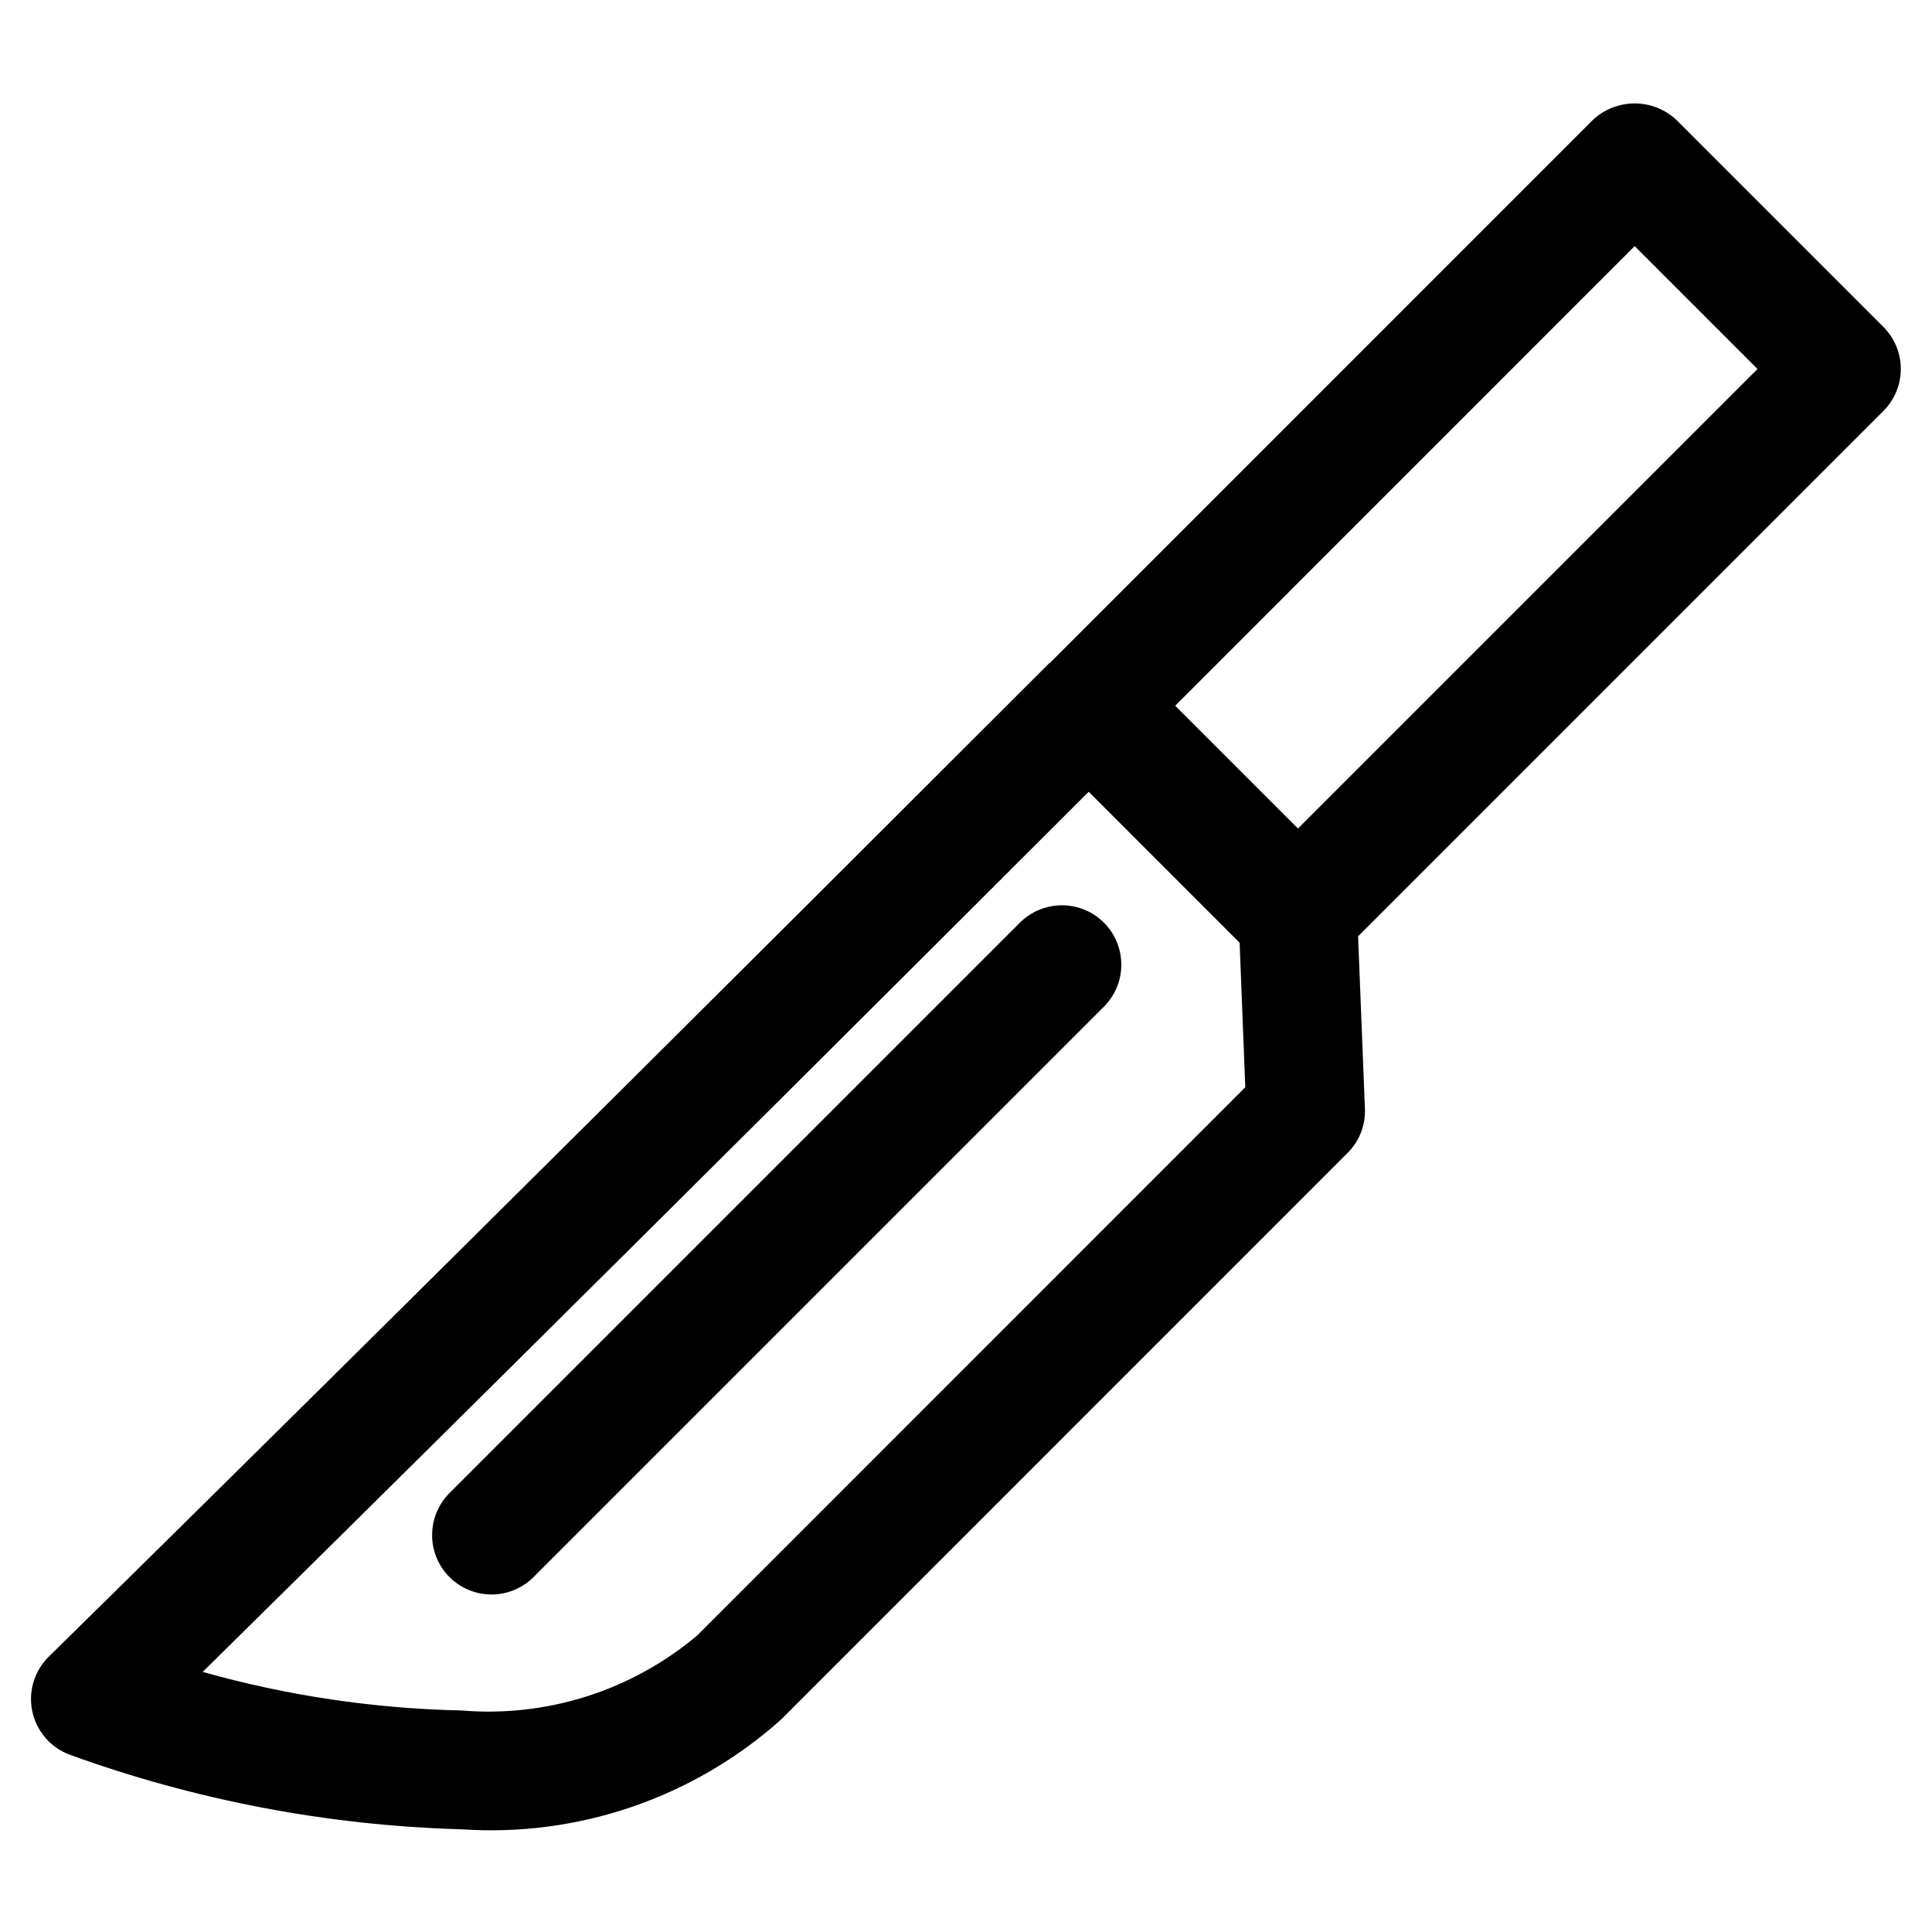 <?xml version="1.0" encoding="UTF-8"?>
<!-- Uploaded to: SVG Repo, www.svgrepo.com, Generator: SVG Repo Mixer Tools -->
<svg fill="#000000" width="800px" height="800px" version="1.1" viewBox="144 144 512 512" xmlns="http://www.w3.org/2000/svg">
 <g>
  <path d="m643.15 230.66-54.82-54.82c-3.008-2.844-6.992-4.43-11.129-4.43-4.141 0-8.125 1.586-11.133 4.43l-143.71 143.73c-0.109 0.109-0.27 0.141-0.379 0.27-165.74 165.73-264.06 262.23-265.04 263.18-3.832 3.758-5.488 9.211-4.391 14.469 1.102 5.254 4.805 9.586 9.824 11.492 33.355 12.113 68.438 18.801 103.91 19.805 31.02 2.117 61.582-8.387 84.75-29.125l150.09-150.12h-0.004c3.117-3.09 4.789-7.356 4.598-11.742l-1.809-45.66 139.18-139.19c2.965-2.945 4.637-6.949 4.648-11.125 0.012-4.18-1.637-8.191-4.586-11.152zm-314.36 346.73c-17.371 14.648-39.848 21.805-62.488 19.902-23.203-0.492-46.246-3.922-68.582-10.219 34.824-34.32 116.9-115.43 234.79-233.25l40.004 40.02 1.496 38.289zm159.19-213.82-32.543-32.543 121.77-121.8 32.559 32.559z"/>
  <path d="m436.55 388.52c-2.949-2.949-6.953-4.609-11.129-4.609s-8.18 1.66-11.133 4.609l-150.97 150.97c-3.039 2.934-4.769 6.965-4.805 11.188-0.039 4.223 1.625 8.281 4.609 11.27 2.988 2.984 7.047 4.644 11.27 4.609 4.223-0.035 8.254-1.77 11.188-4.805l150.97-150.97v-0.004c2.953-2.949 4.609-6.953 4.609-11.129 0-4.176-1.656-8.18-4.609-11.133z"/>
 </g>
</svg>